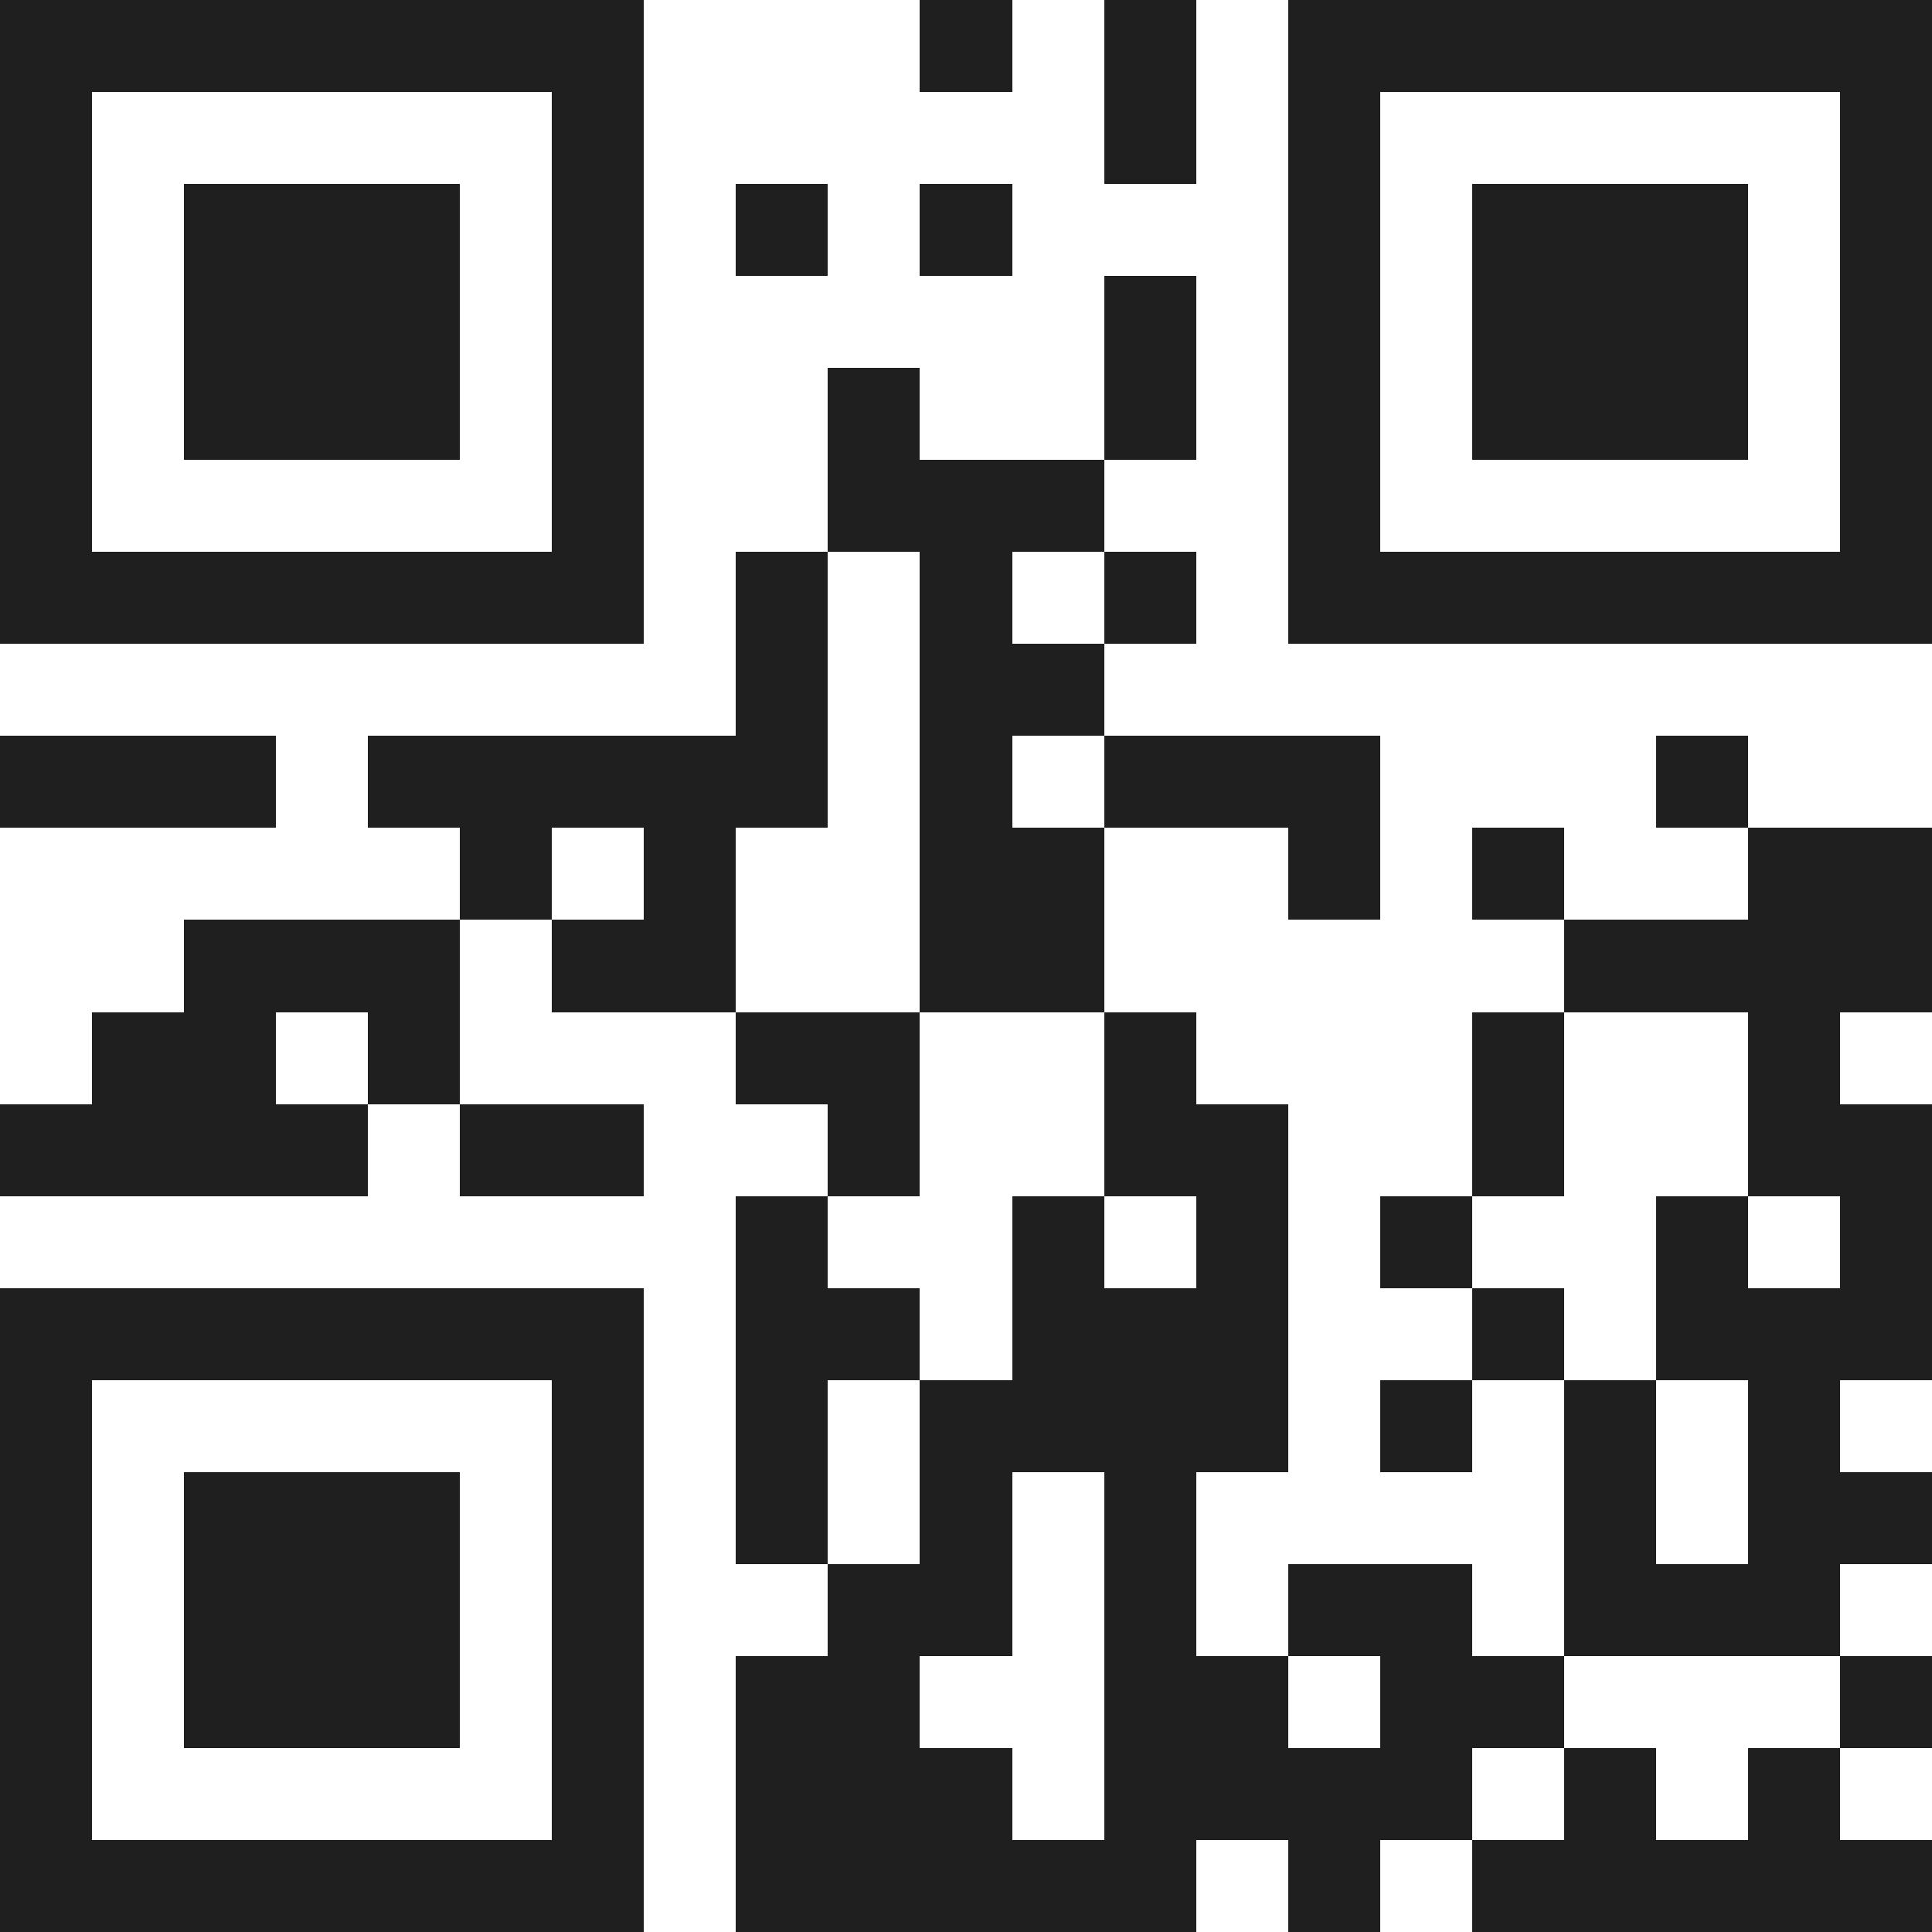 <svg xmlns="http://www.w3.org/2000/svg" viewBox="0 0 21 21" shape-rendering="crispEdges"><path fill="#ffffff" d="M0 0h21v21H0z"/><path stroke="#1f1f1f" d="M0 0.5h7m3 0h1m1 0h1m1 0h7M0 1.5h1m5 0h1m5 0h1m1 0h1m5 0h1M0 2.5h1m1 0h3m1 0h1m1 0h1m1 0h1m3 0h1m1 0h3m1 0h1M0 3.5h1m1 0h3m1 0h1m5 0h1m1 0h1m1 0h3m1 0h1M0 4.5h1m1 0h3m1 0h1m2 0h1m2 0h1m1 0h1m1 0h3m1 0h1M0 5.5h1m5 0h1m2 0h3m2 0h1m5 0h1M0 6.5h7m1 0h1m1 0h1m1 0h1m1 0h7M8 7.5h1m1 0h2M0 8.5h3m1 0h5m1 0h1m1 0h3m3 0h1M5 9.5h1m1 0h1m2 0h2m2 0h1m1 0h1m2 0h2M2 10.5h3m1 0h2m2 0h2m5 0h4M1 11.5h2m1 0h1m3 0h2m2 0h1m3 0h1m2 0h1M0 12.5h4m1 0h2m2 0h1m2 0h2m2 0h1m2 0h2M8 13.5h1m2 0h1m1 0h1m1 0h1m2 0h1m1 0h1M0 14.5h7m1 0h2m1 0h3m2 0h1m1 0h3M0 15.5h1m5 0h1m1 0h1m1 0h4m1 0h1m1 0h1m1 0h1M0 16.5h1m1 0h3m1 0h1m1 0h1m1 0h1m1 0h1m4 0h1m1 0h2M0 17.5h1m1 0h3m1 0h1m2 0h2m1 0h1m1 0h2m1 0h3M0 18.5h1m1 0h3m1 0h1m1 0h2m2 0h2m1 0h2m3 0h1M0 19.5h1m5 0h1m1 0h3m1 0h4m1 0h1m1 0h1M0 20.5h7m1 0h5m1 0h1m1 0h5"/></svg>
